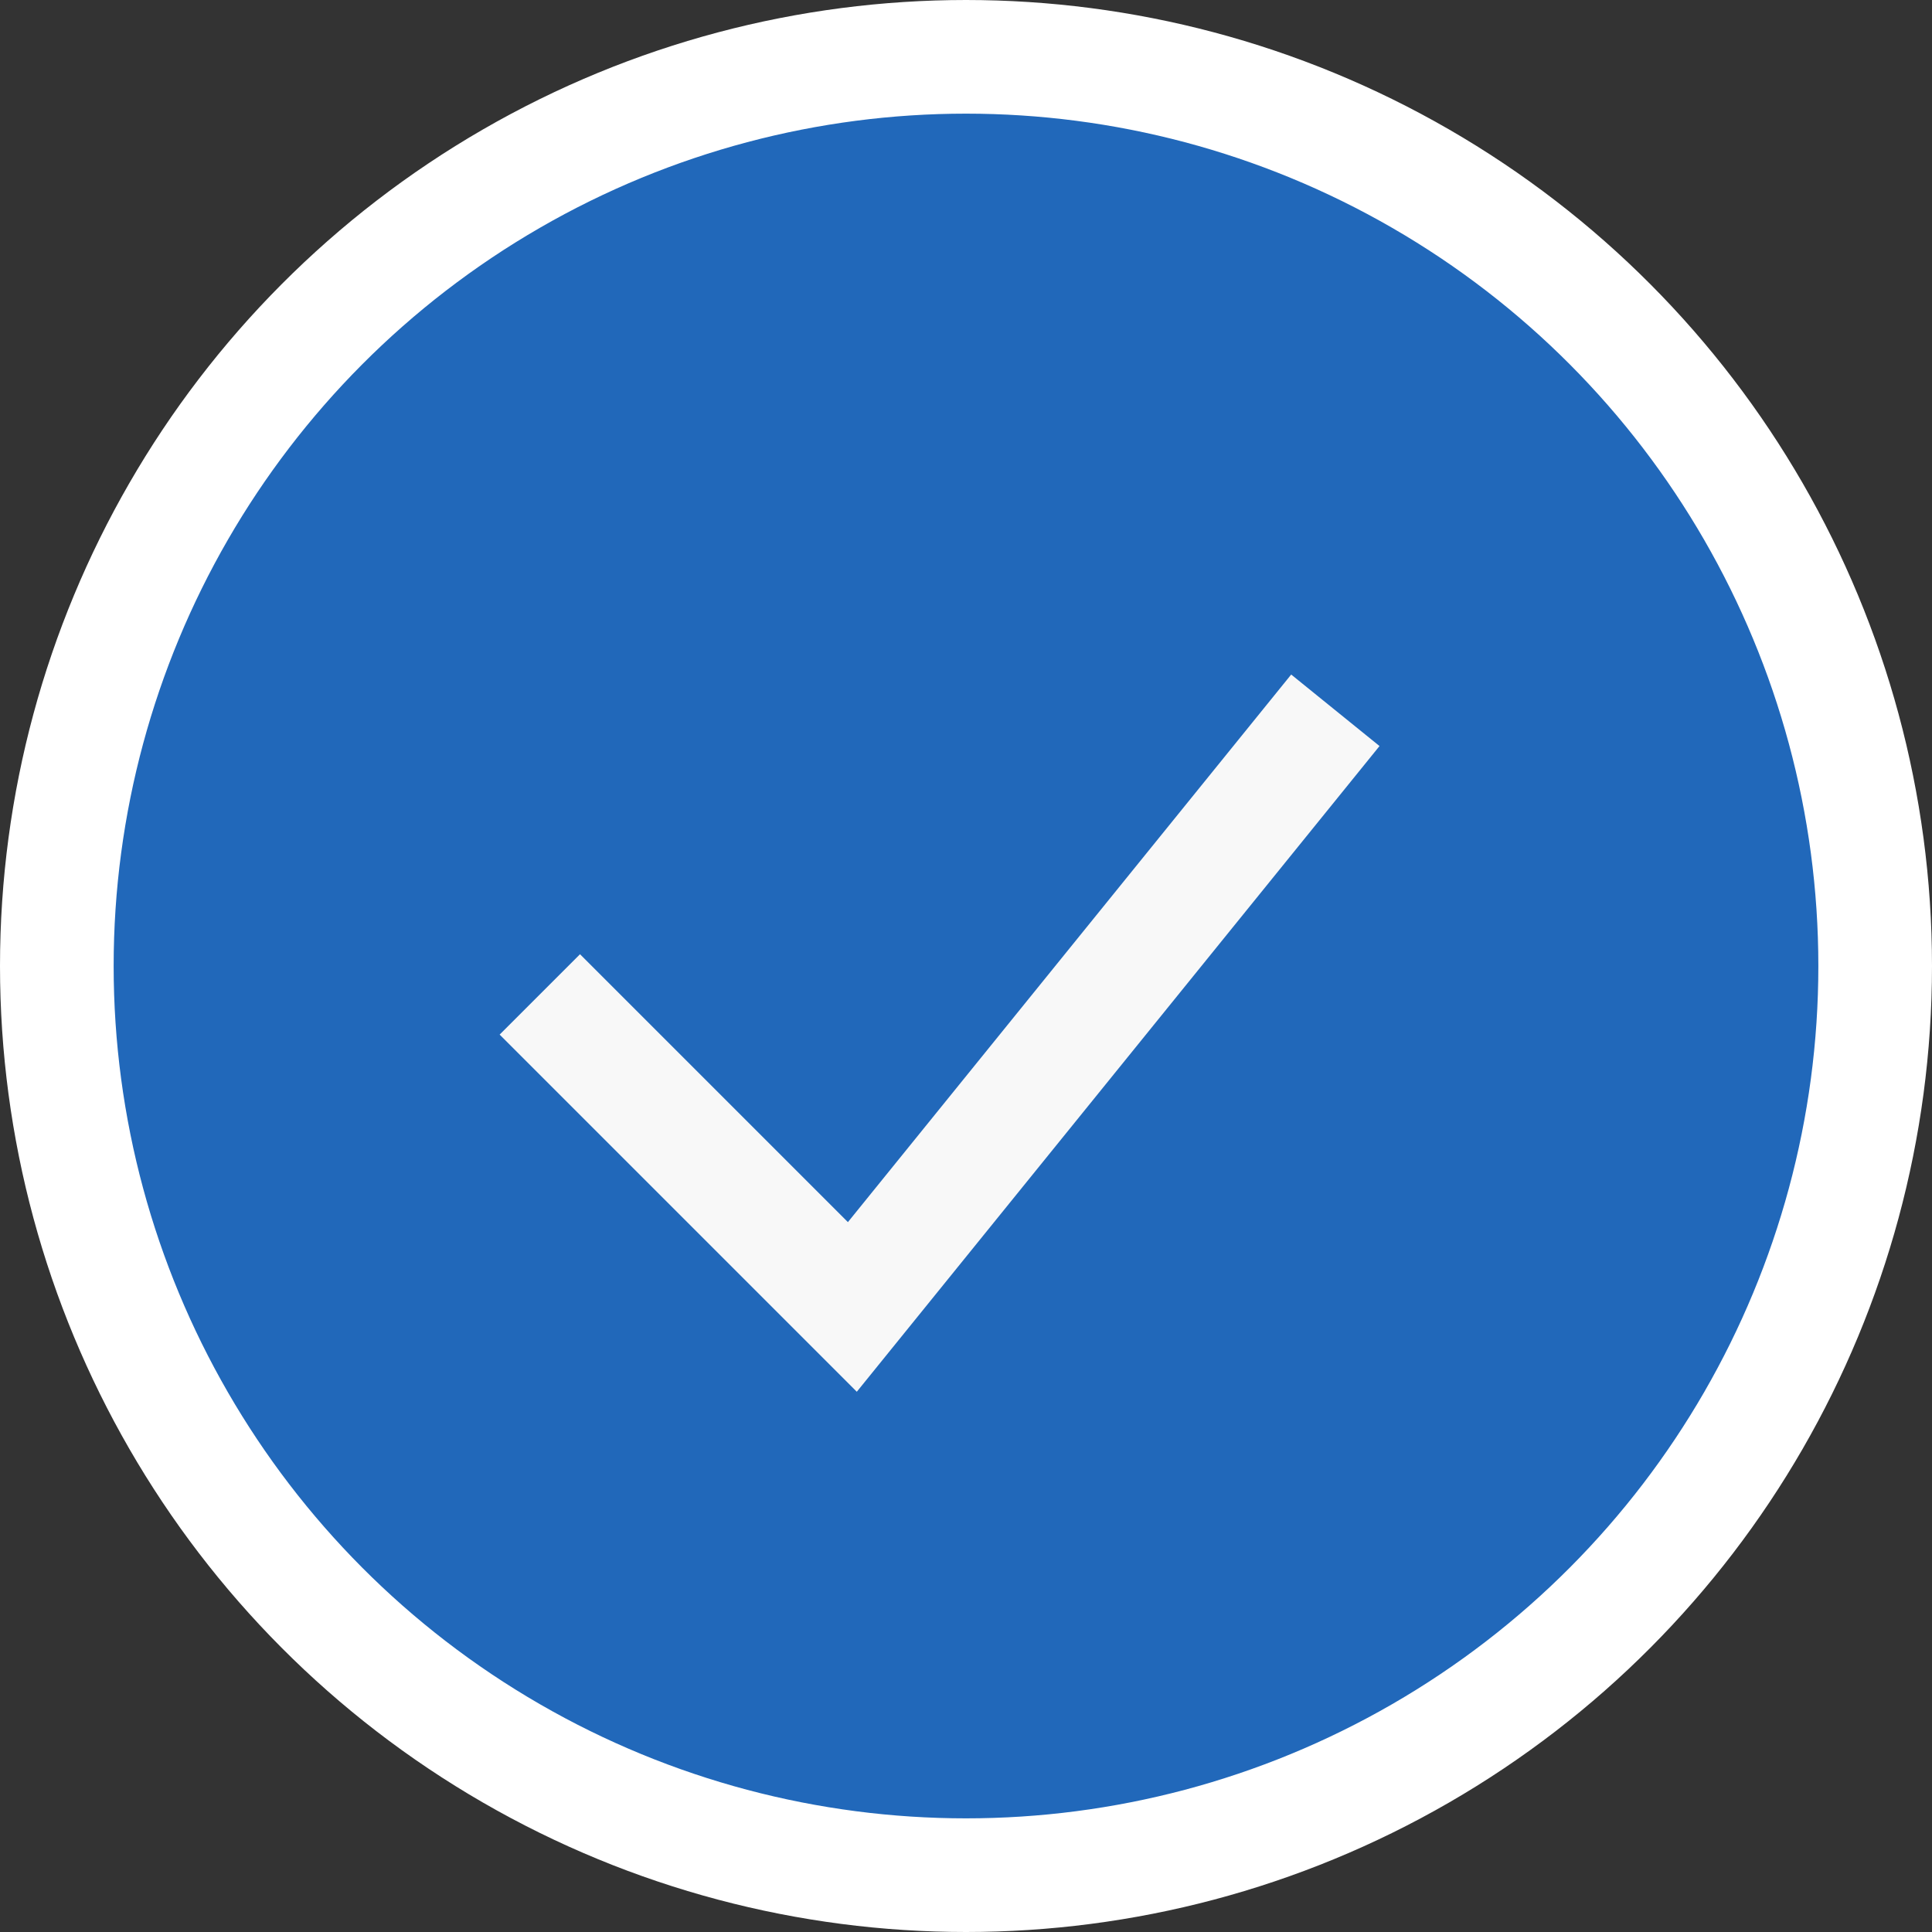 <svg width="34" height="34" fill="none" xmlns="http://www.w3.org/2000/svg"><rect width="100%" height="100%" fill="#333333" stroke="none"/><circle cx="17" cy="17" r="16" fill="#2168BA" stroke="#fff" stroke-width="2"/><path d="M9.5 17.5L15 23l8.5-10.5" stroke="#F8F8F8" stroke-width="2"/></svg>